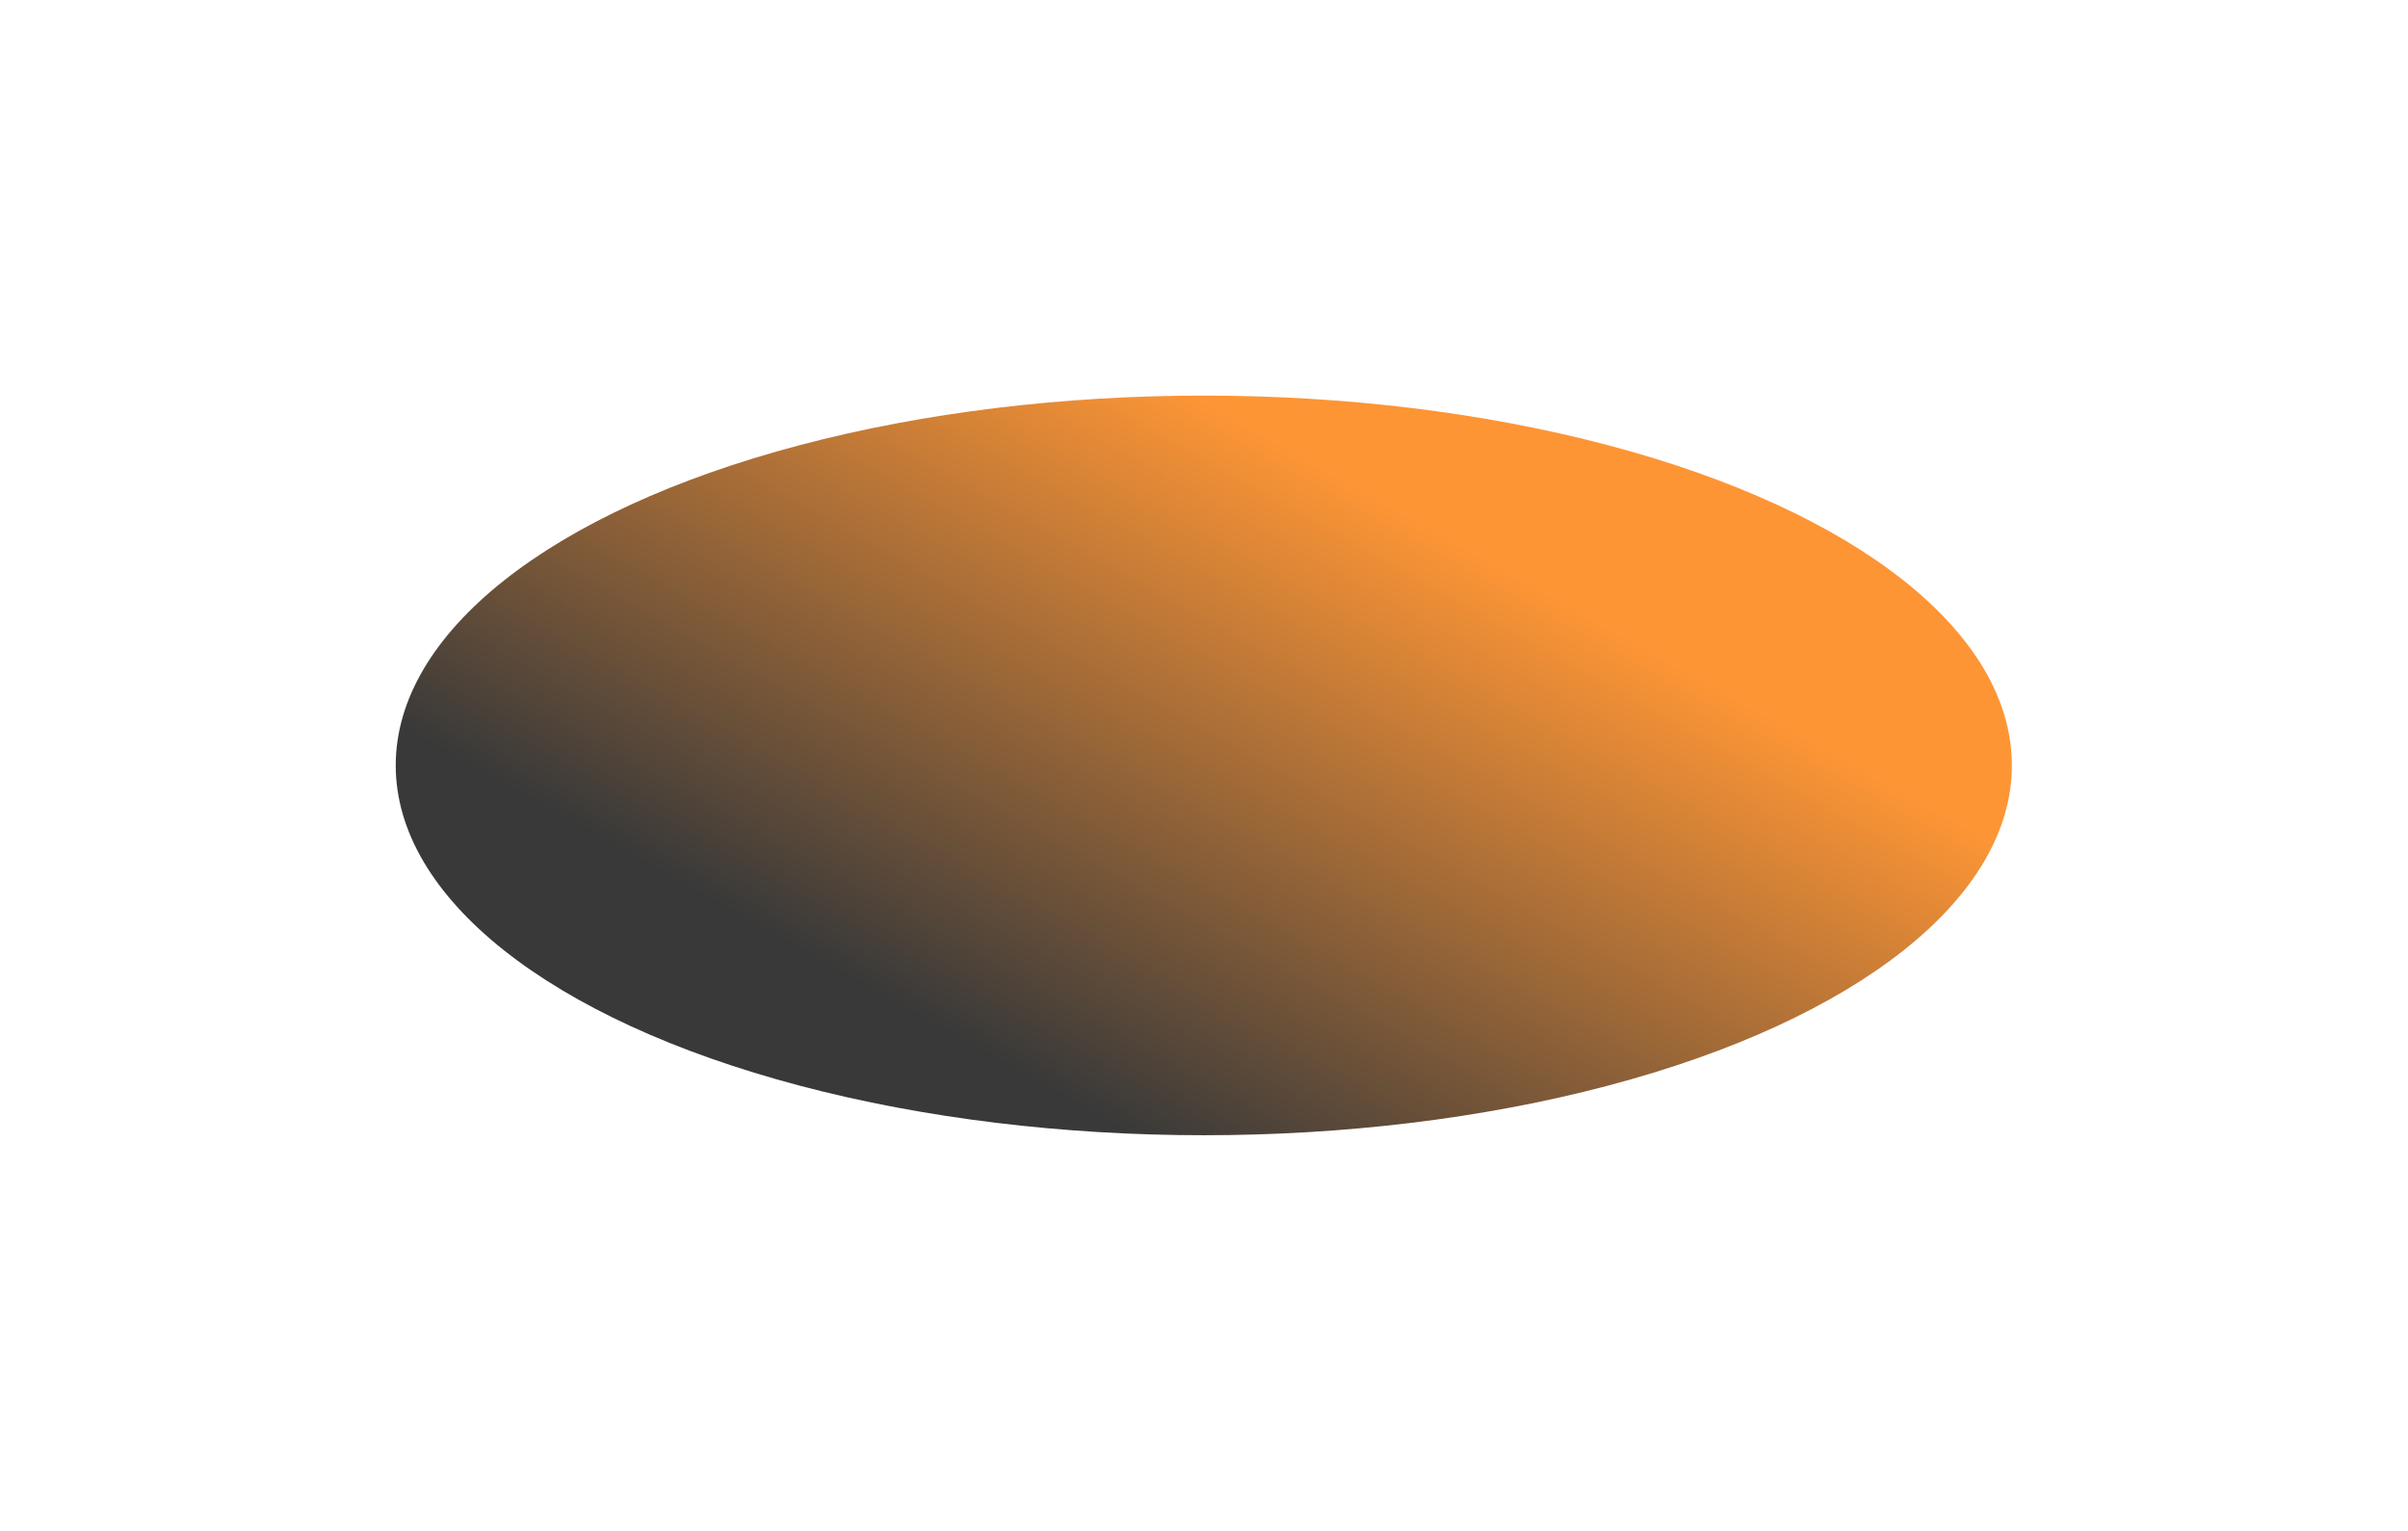 <?xml version="1.0" encoding="utf-8"?>
<svg xmlns="http://www.w3.org/2000/svg" fill="none" height="100%" overflow="visible" preserveAspectRatio="none" style="display: block;" viewBox="0 0 1217 774" width="100%">
<g filter="url(#filter0_f_0_2705)" id="Circle-3">
<ellipse cx="608.4" cy="386.965" fill="url(#paint0_linear_0_2705)" fill-opacity="0.8" rx="408.4" ry="186.965"/>
</g>
<defs>
<filter color-interpolation-filters="sRGB" filterUnits="userSpaceOnUse" height="773.931" id="filter0_f_0_2705" width="1216.8" x="0" y="0">
<feFlood flood-opacity="0" result="BackgroundImageFix"/>
<feBlend in="SourceGraphic" in2="BackgroundImageFix" mode="normal" result="shape"/>
<feGaussianBlur result="effect1_foregroundBlur_0_2705" stdDeviation="100"/>
</filter>
<linearGradient gradientUnits="userSpaceOnUse" id="paint0_linear_0_2705" x1="676.681" x2="896.575" y1="755.107" y2="361.666">
<stop offset="0.24" stop-color="#080808"/>
<stop offset="1" stop-color="#FD7B03"/>
</linearGradient>
</defs>
</svg>